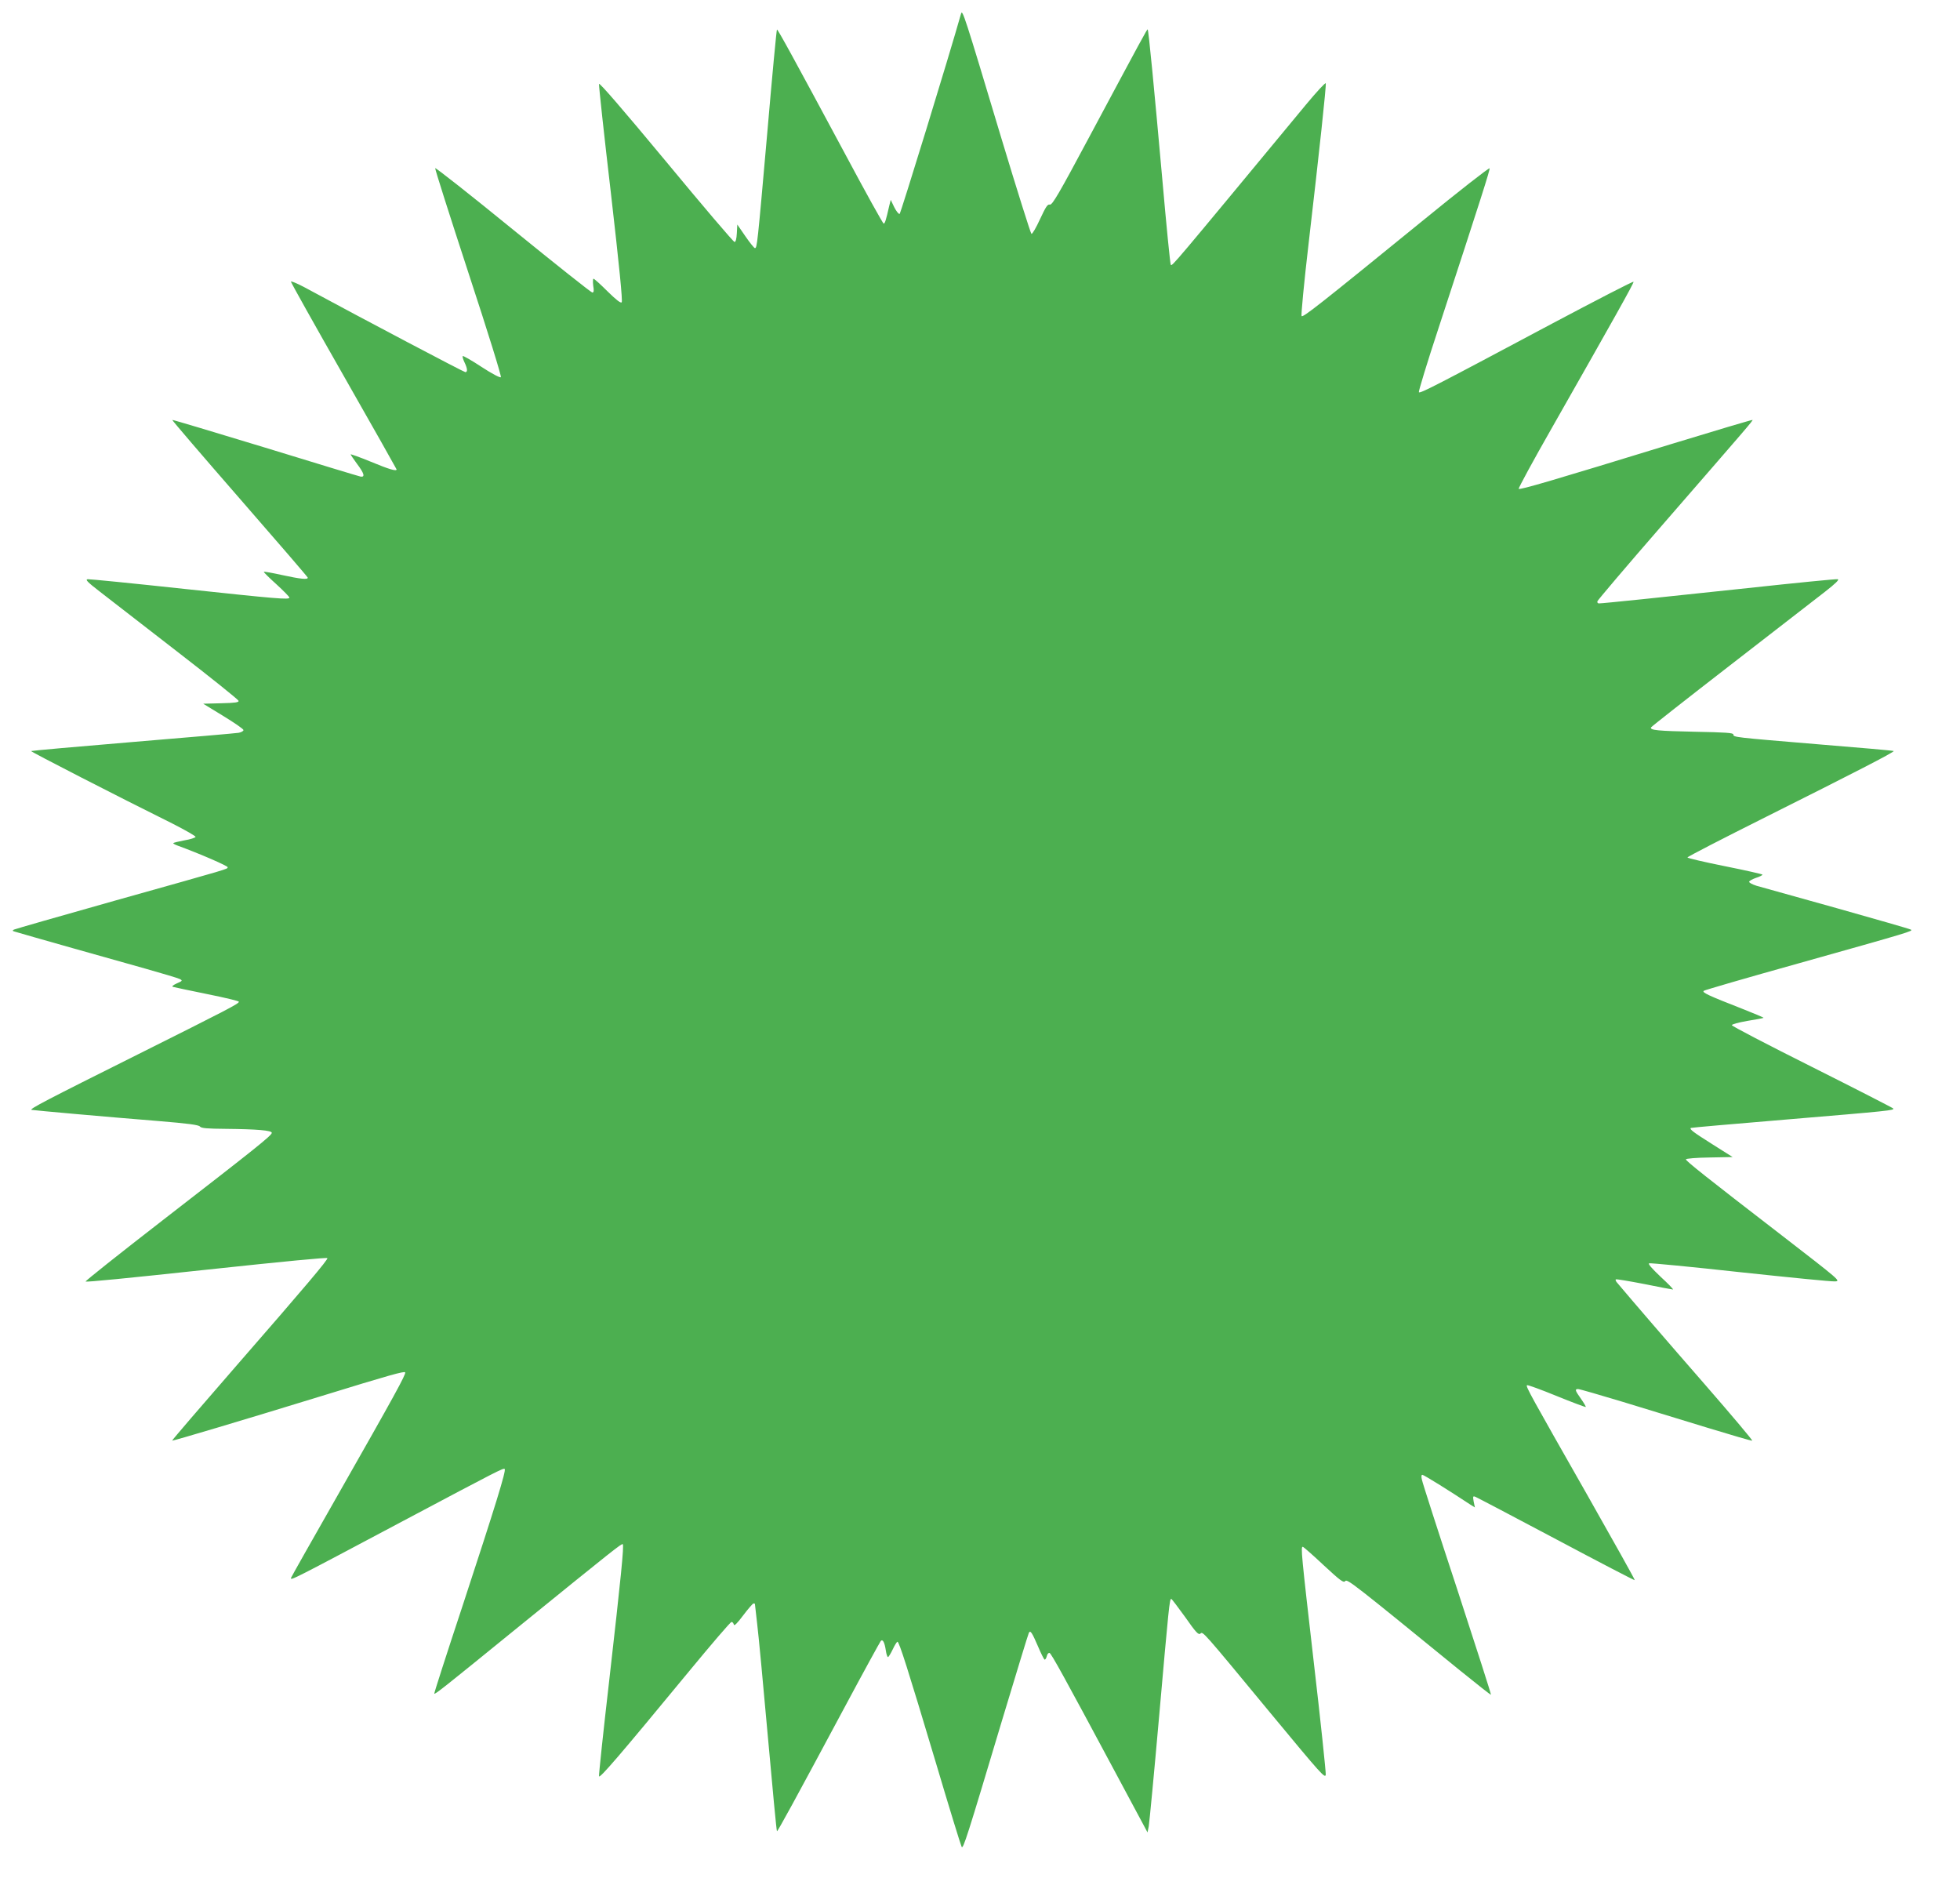 <?xml version="1.0" standalone="no"?>
<!DOCTYPE svg PUBLIC "-//W3C//DTD SVG 20010904//EN"
 "http://www.w3.org/TR/2001/REC-SVG-20010904/DTD/svg10.dtd">
<svg version="1.0" xmlns="http://www.w3.org/2000/svg"
 width="1280pt" height="1238pt" viewBox="0 0 1280 1238"
 preserveAspectRatio="xMidYMid meet">
<g transform="translate(0,1238) scale(0.1,-0.1)"
fill="#4caf50" stroke="none">
<path d="M6276 12290 c-79 -280 -394 -1304 -401 -1307 -6 -2 -22 18 -35 44
l-23 48 -10 -40 c-21 -93 -28 -115 -36 -115 -5 0 -118 204 -251 453 -340 633
-442 819 -446 814 -3 -2 -32 -310 -64 -683 -64 -727 -66 -744 -80 -744 -5 0
-33 35 -62 77 l-53 77 -3 -57 c-2 -36 -7 -57 -15 -57 -7 0 -208 236 -447 525
-284 342 -436 518 -438 507 -2 -10 33 -333 78 -717 54 -470 77 -702 70 -709
-7 -7 -37 17 -93 72 -45 45 -86 82 -91 82 -4 0 -5 -20 -2 -45 6 -34 4 -45 -6
-45 -7 0 -240 185 -518 411 -277 226 -506 406 -508 401 -2 -6 96 -313 217
-683 131 -399 217 -677 212 -682 -5 -5 -57 22 -126 67 -65 43 -120 74 -123 71
-3 -3 2 -21 11 -40 20 -41 22 -65 6 -65 -9 0 -651 338 -1056 557 -46 24 -83
39 -83 34 0 -6 155 -283 345 -616 190 -333 345 -608 345 -610 0 -14 -50 1
-168 50 -73 30 -132 51 -132 48 0 -3 19 -31 41 -61 47 -62 55 -89 24 -84 -11
2 -291 87 -623 189 -332 101 -605 183 -607 181 -2 -2 196 -233 440 -513 245
-281 445 -513 445 -517 0 -14 -47 -9 -167 17 -64 14 -118 24 -120 21 -2 -2 35
-39 82 -81 47 -43 85 -82 85 -87 0 -15 -80 -8 -689 57 -333 36 -616 64 -628
63 -18 -2 -3 -18 80 -82 56 -44 282 -219 502 -389 220 -170 401 -315 403 -323
3 -10 -22 -14 -114 -16 l-117 -3 131 -80 c72 -44 132 -85 132 -92 0 -7 -15
-15 -32 -18 -18 -3 -330 -30 -692 -60 -362 -30 -661 -57 -663 -59 -4 -4 567
-297 920 -472 86 -44 156 -83 154 -89 -2 -5 -34 -16 -72 -22 -37 -7 -70 -15
-73 -18 -3 -2 8 -9 24 -15 148 -54 334 -135 331 -143 -4 -13 29 -3 -737 -218
-355 -100 -651 -185 -659 -189 -11 -6 -10 -9 5 -13 52 -16 674 -192 854 -242
113 -32 214 -62 225 -68 18 -10 17 -12 -20 -28 -26 -12 -35 -20 -25 -23 8 -2
108 -24 223 -47 114 -23 207 -45 207 -50 0 -13 -70 -49 -660 -344 -601 -300
-710 -357 -694 -362 12 -3 492 -46 829 -73 193 -16 263 -25 271 -36 9 -11 46
-14 170 -15 203 -2 299 -10 299 -26 0 -17 -107 -102 -709 -568 -284 -220 -512
-401 -507 -403 11 -4 266 21 796 78 514 55 778 80 783 75 7 -7 -143 -185 -591
-699 -235 -270 -425 -491 -423 -493 3 -3 467 135 971 290 451 139 545 165 551
156 7 -11 -70 -151 -437 -796 -170 -298 -309 -544 -309 -547 0 -16 1 -16 735
374 620 329 653 346 661 338 10 -11 -58 -232 -275 -893 -104 -314 -187 -572
-185 -574 5 -6 63 40 524 415 653 530 700 567 707 561 9 -9 -11 -210 -88 -886
-39 -337 -69 -620 -67 -629 3 -18 132 132 588 685 146 177 270 322 277 322 6
1 13 -7 15 -16 2 -13 21 5 62 60 32 42 62 77 67 77 5 0 9 -1 9 -3 0 -1 7 -61
15 -132 9 -72 40 -404 70 -739 30 -335 56 -611 59 -613 4 -4 117 203 446 817
122 228 227 419 232 425 13 14 25 -9 33 -62 3 -23 10 -43 14 -43 4 0 18 23 31
50 13 28 27 50 31 50 11 0 65 -169 249 -784 88 -297 165 -546 170 -555 10 -18
35 61 265 829 92 305 170 561 174 568 10 19 20 4 61 -91 18 -43 37 -80 41 -83
5 -3 11 7 15 21 3 14 11 24 18 22 12 -4 95 -155 431 -782 l209 -390 8 40 c4
22 35 346 68 720 63 716 68 765 79 765 3 0 44 -54 91 -119 69 -99 87 -118 99
-108 17 15 8 26 459 -520 332 -401 357 -429 360 -400 1 18 -33 346 -78 731
-82 714 -86 756 -72 756 4 0 66 -54 136 -120 111 -103 131 -117 141 -104 12
17 58 -20 749 -583 110 -89 201 -161 203 -159 2 2 -97 311 -220 687 -124 376
-228 699 -231 717 -5 20 -4 32 3 32 9 0 172 -101 314 -195 l29 -18 -8 38 c-6
35 -5 38 12 31 10 -4 248 -129 527 -277 280 -149 511 -269 513 -267 2 3 -138
253 -311 558 -367 645 -402 707 -393 715 3 4 90 -28 193 -70 103 -42 189 -74
191 -72 2 2 -12 26 -31 53 -39 55 -42 64 -19 64 9 0 141 -38 293 -84 152 -47
402 -123 556 -170 154 -47 284 -85 288 -83 5 1 -135 167 -310 368 -260 298
-463 534 -571 662 -9 9 -13 20 -10 23 4 3 86 -11 185 -30 98 -20 183 -36 188
-36 6 0 -30 37 -80 83 -60 57 -84 85 -75 88 8 3 276 -23 595 -58 319 -34 597
-62 619 -60 38 2 33 6 -350 302 -497 383 -624 484 -624 495 0 5 69 11 153 12
l152 3 -133 84 c-125 79 -149 97 -140 106 1 2 278 26 613 54 694 58 716 61
709 73 -3 4 -241 126 -530 271 -288 144 -524 267 -524 273 0 6 44 18 102 28
56 9 104 18 105 20 2 2 -63 29 -144 61 -215 84 -258 104 -247 115 5 5 281 85
614 178 741 208 756 213 739 222 -8 5 -225 67 -484 140 -258 72 -494 138 -523
146 -29 9 -51 21 -49 27 2 6 22 17 45 25 23 7 42 17 42 21 0 3 -110 28 -245
55 -135 27 -245 53 -245 57 0 5 231 124 513 265 576 288 840 424 834 430 -2 3
-224 22 -493 44 -551 46 -554 46 -554 64 0 11 -52 14 -252 18 -240 5 -293 10
-286 28 2 5 235 188 518 407 283 219 561 435 617 478 73 57 97 81 84 83 -10 2
-274 -24 -587 -58 -561 -60 -946 -100 -972 -100 -8 0 -12 6 -10 14 2 7 190
229 419 492 563 648 598 688 594 692 -2 2 -241 -69 -532 -158 -769 -236 -987
-300 -995 -292 -3 4 95 185 219 402 402 707 534 942 531 950 -2 5 -239 -118
-528 -271 -758 -404 -868 -461 -874 -450 -3 5 54 193 128 417 282 861 337
1035 334 1045 -2 6 -202 -150 -443 -347 -671 -546 -775 -628 -785 -618 -4 5
16 218 46 474 70 601 116 1030 112 1046 -2 7 -60 -56 -129 -139 -884 -1068
-873 -1055 -883 -1046 -4 3 -29 258 -56 565 -53 592 -89 967 -95 972 -3 4 -37
-59 -378 -696 -202 -378 -245 -452 -261 -448 -15 4 -26 -14 -64 -95 -25 -55
-50 -98 -56 -96 -5 2 -93 282 -196 623 -244 813 -255 846 -264 814z"/>
</g>
</svg>
